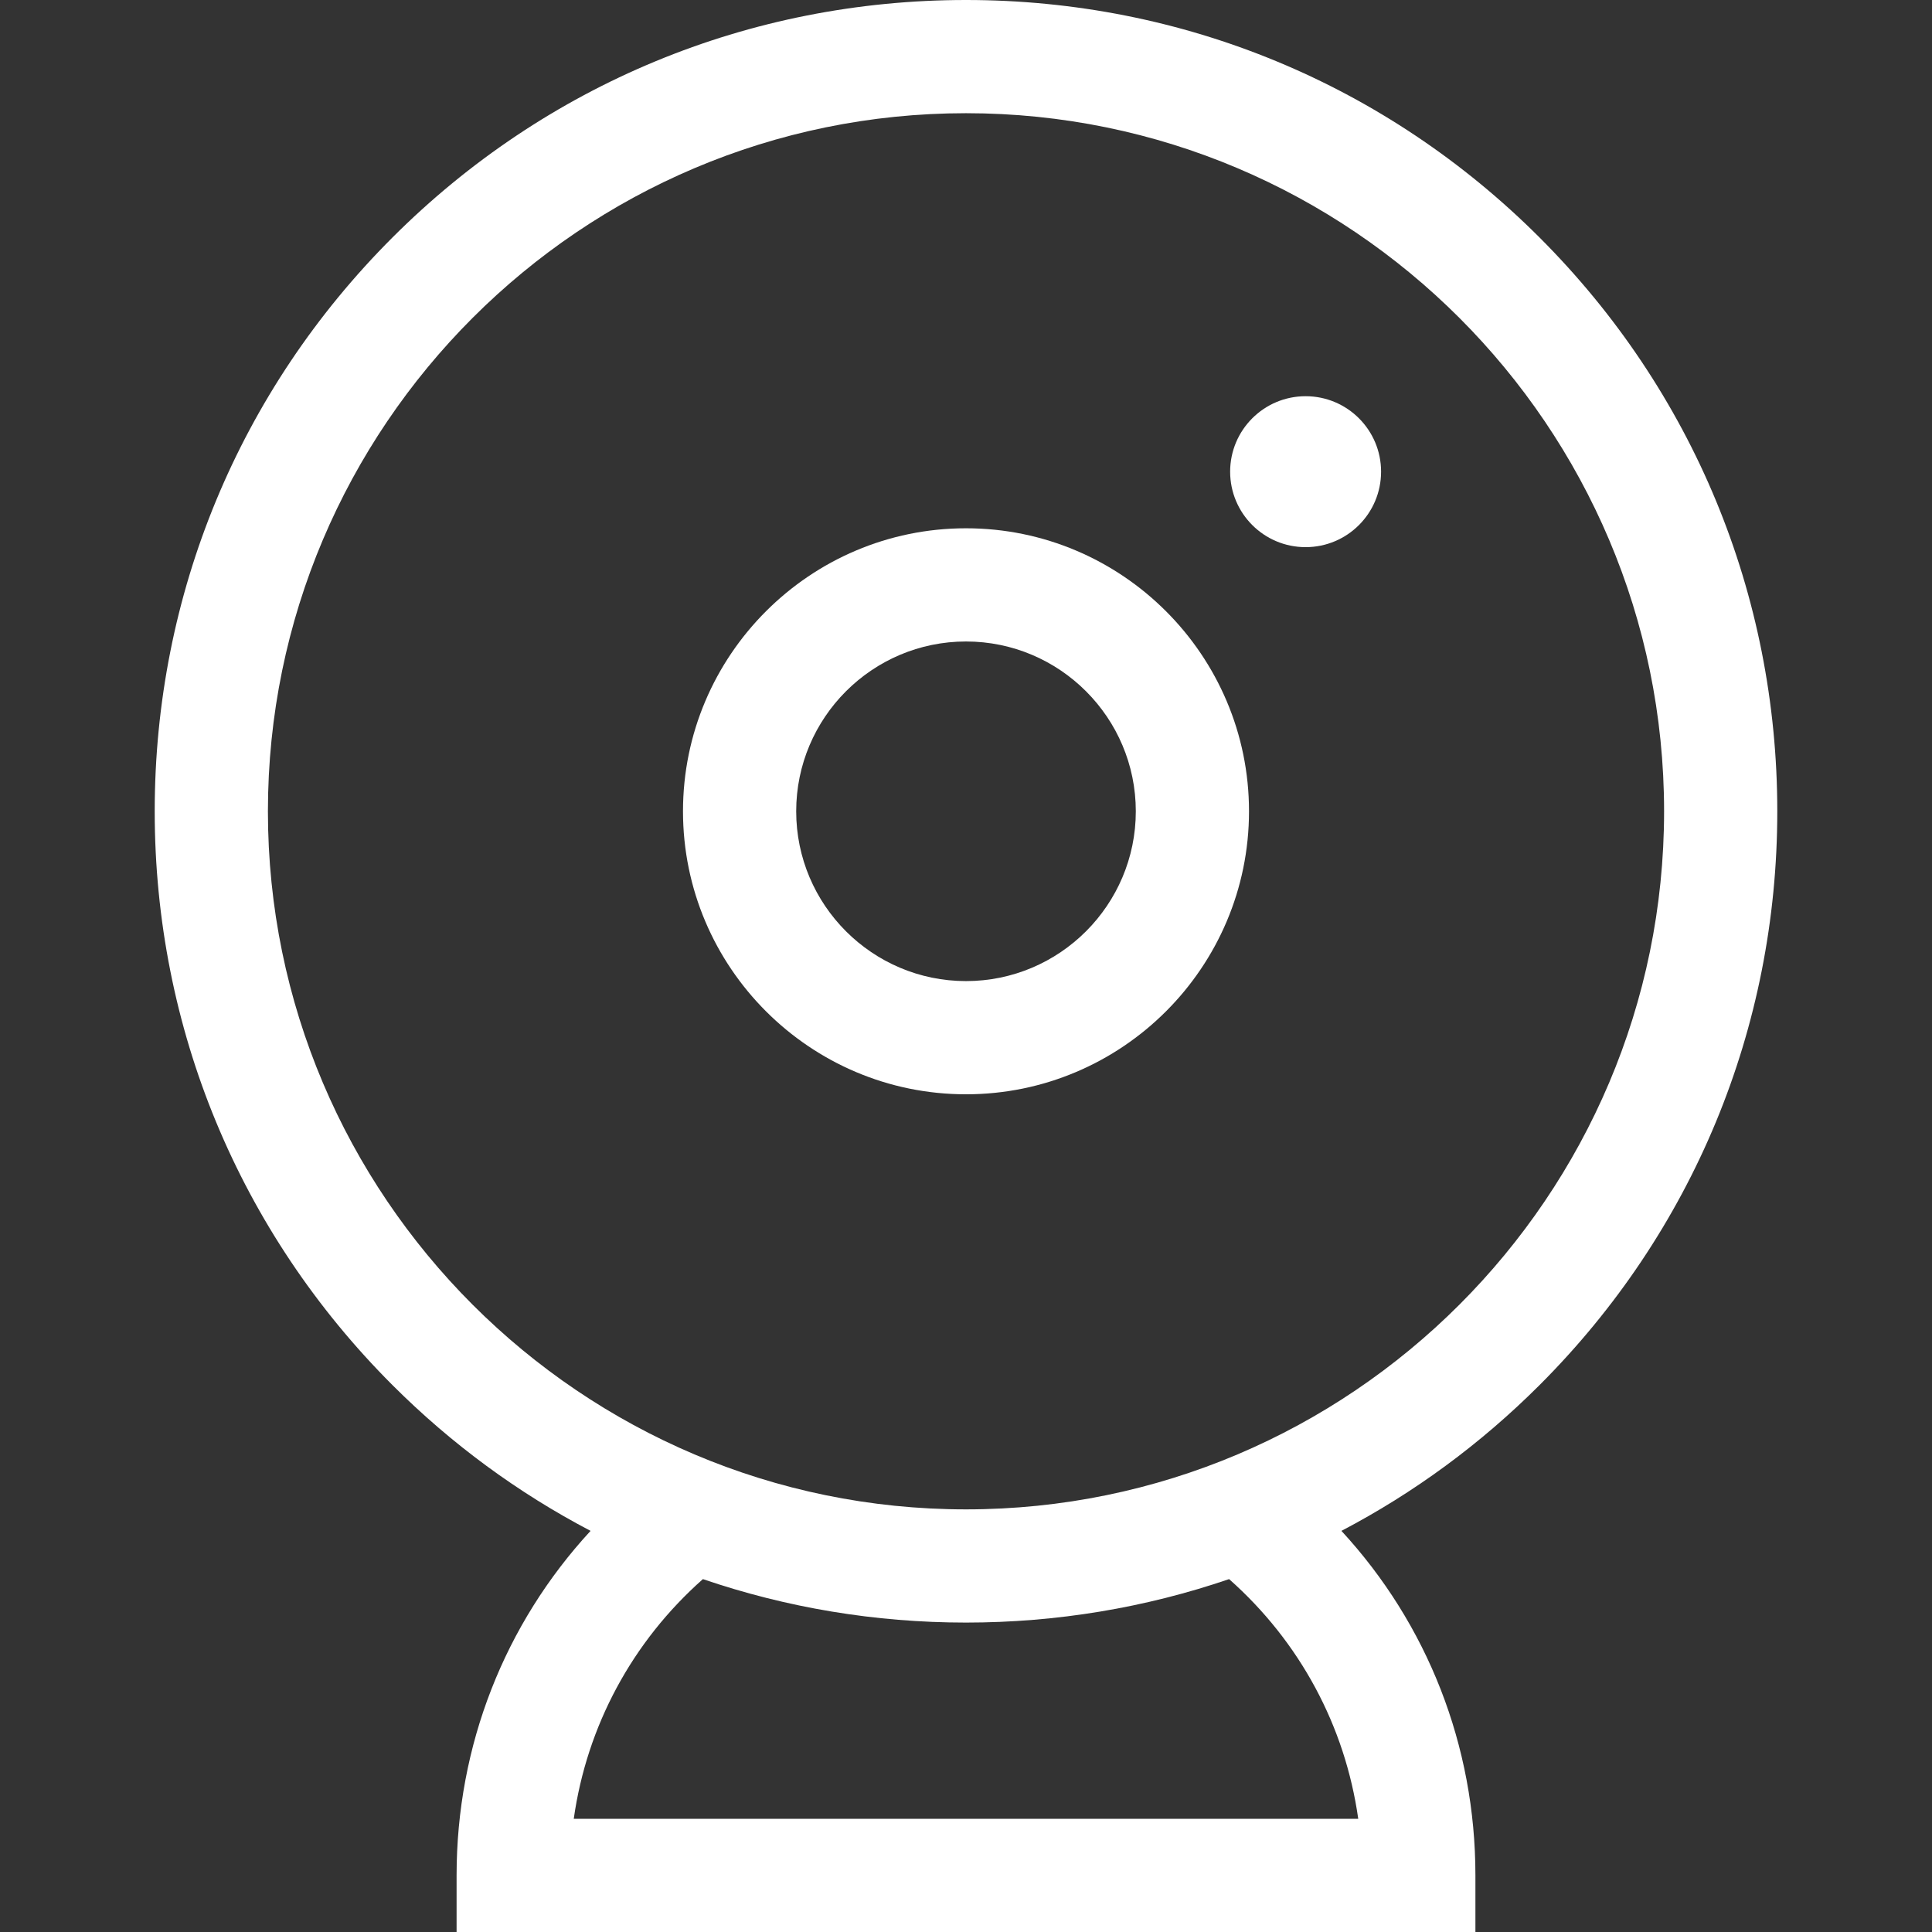 <svg xmlns="http://www.w3.org/2000/svg" version="1.1" xmlns:xlink="http://www.w3.org/1999/xlink" xmlns:svgjs="http://svgjs.com/svgjs" width="512" height="512" x="0" y="0" viewBox="0 0 512 512" style="enable-background:new 0 0 512 512" xml:space="preserve" class=""><rect x="0" y="0" width="512" height="512" fill="#333333" stroke="none"/><g><path d="M471 215c0-57.429-22.364-111.42-62.972-152.028C367.42 22.364 313.429 0 256 0c-57.429 0-111.42 22.364-152.028 62.972C63.364 103.58 41 157.571 41 215s22.364 111.42 62.972 152.028c15.701 15.701 33.409 28.66 52.536 38.668C133.718 430.396 121 462.598 121 497v15h270v-15c0-34.401-12.718-66.604-35.508-91.303 19.127-10.008 36.835-22.968 52.536-38.668C448.636 326.42 471 272.429 471 215zM359.948 482H152.052c3.477-24.569 15.466-46.908 34.225-63.519C208.425 426.049 231.907 430 256 430s47.575-3.951 69.723-11.519c18.759 16.612 30.748 38.95 34.225 63.519zM256 400c-102.009 0-185-82.99-185-185S153.991 30 256 30s185 82.99 185 185-82.991 185-185 185z" fill="#ffffff" data-original="#000000" class=""></path><path d="M256 140c-41.355 0-75 33.645-75 75s33.645 75 75 75 75-33.645 75-75-33.645-75-75-75zm0 120c-24.813 0-45-20.187-45-45s20.187-45 45-45 45 20.187 45 45-20.187 45-45 45z" fill="#ffffff" data-original="#000000" class=""></path><circle cx="346" cy="125" r="20" fill="#ffffff" data-original="#000000" class=""></circle></g></svg>
